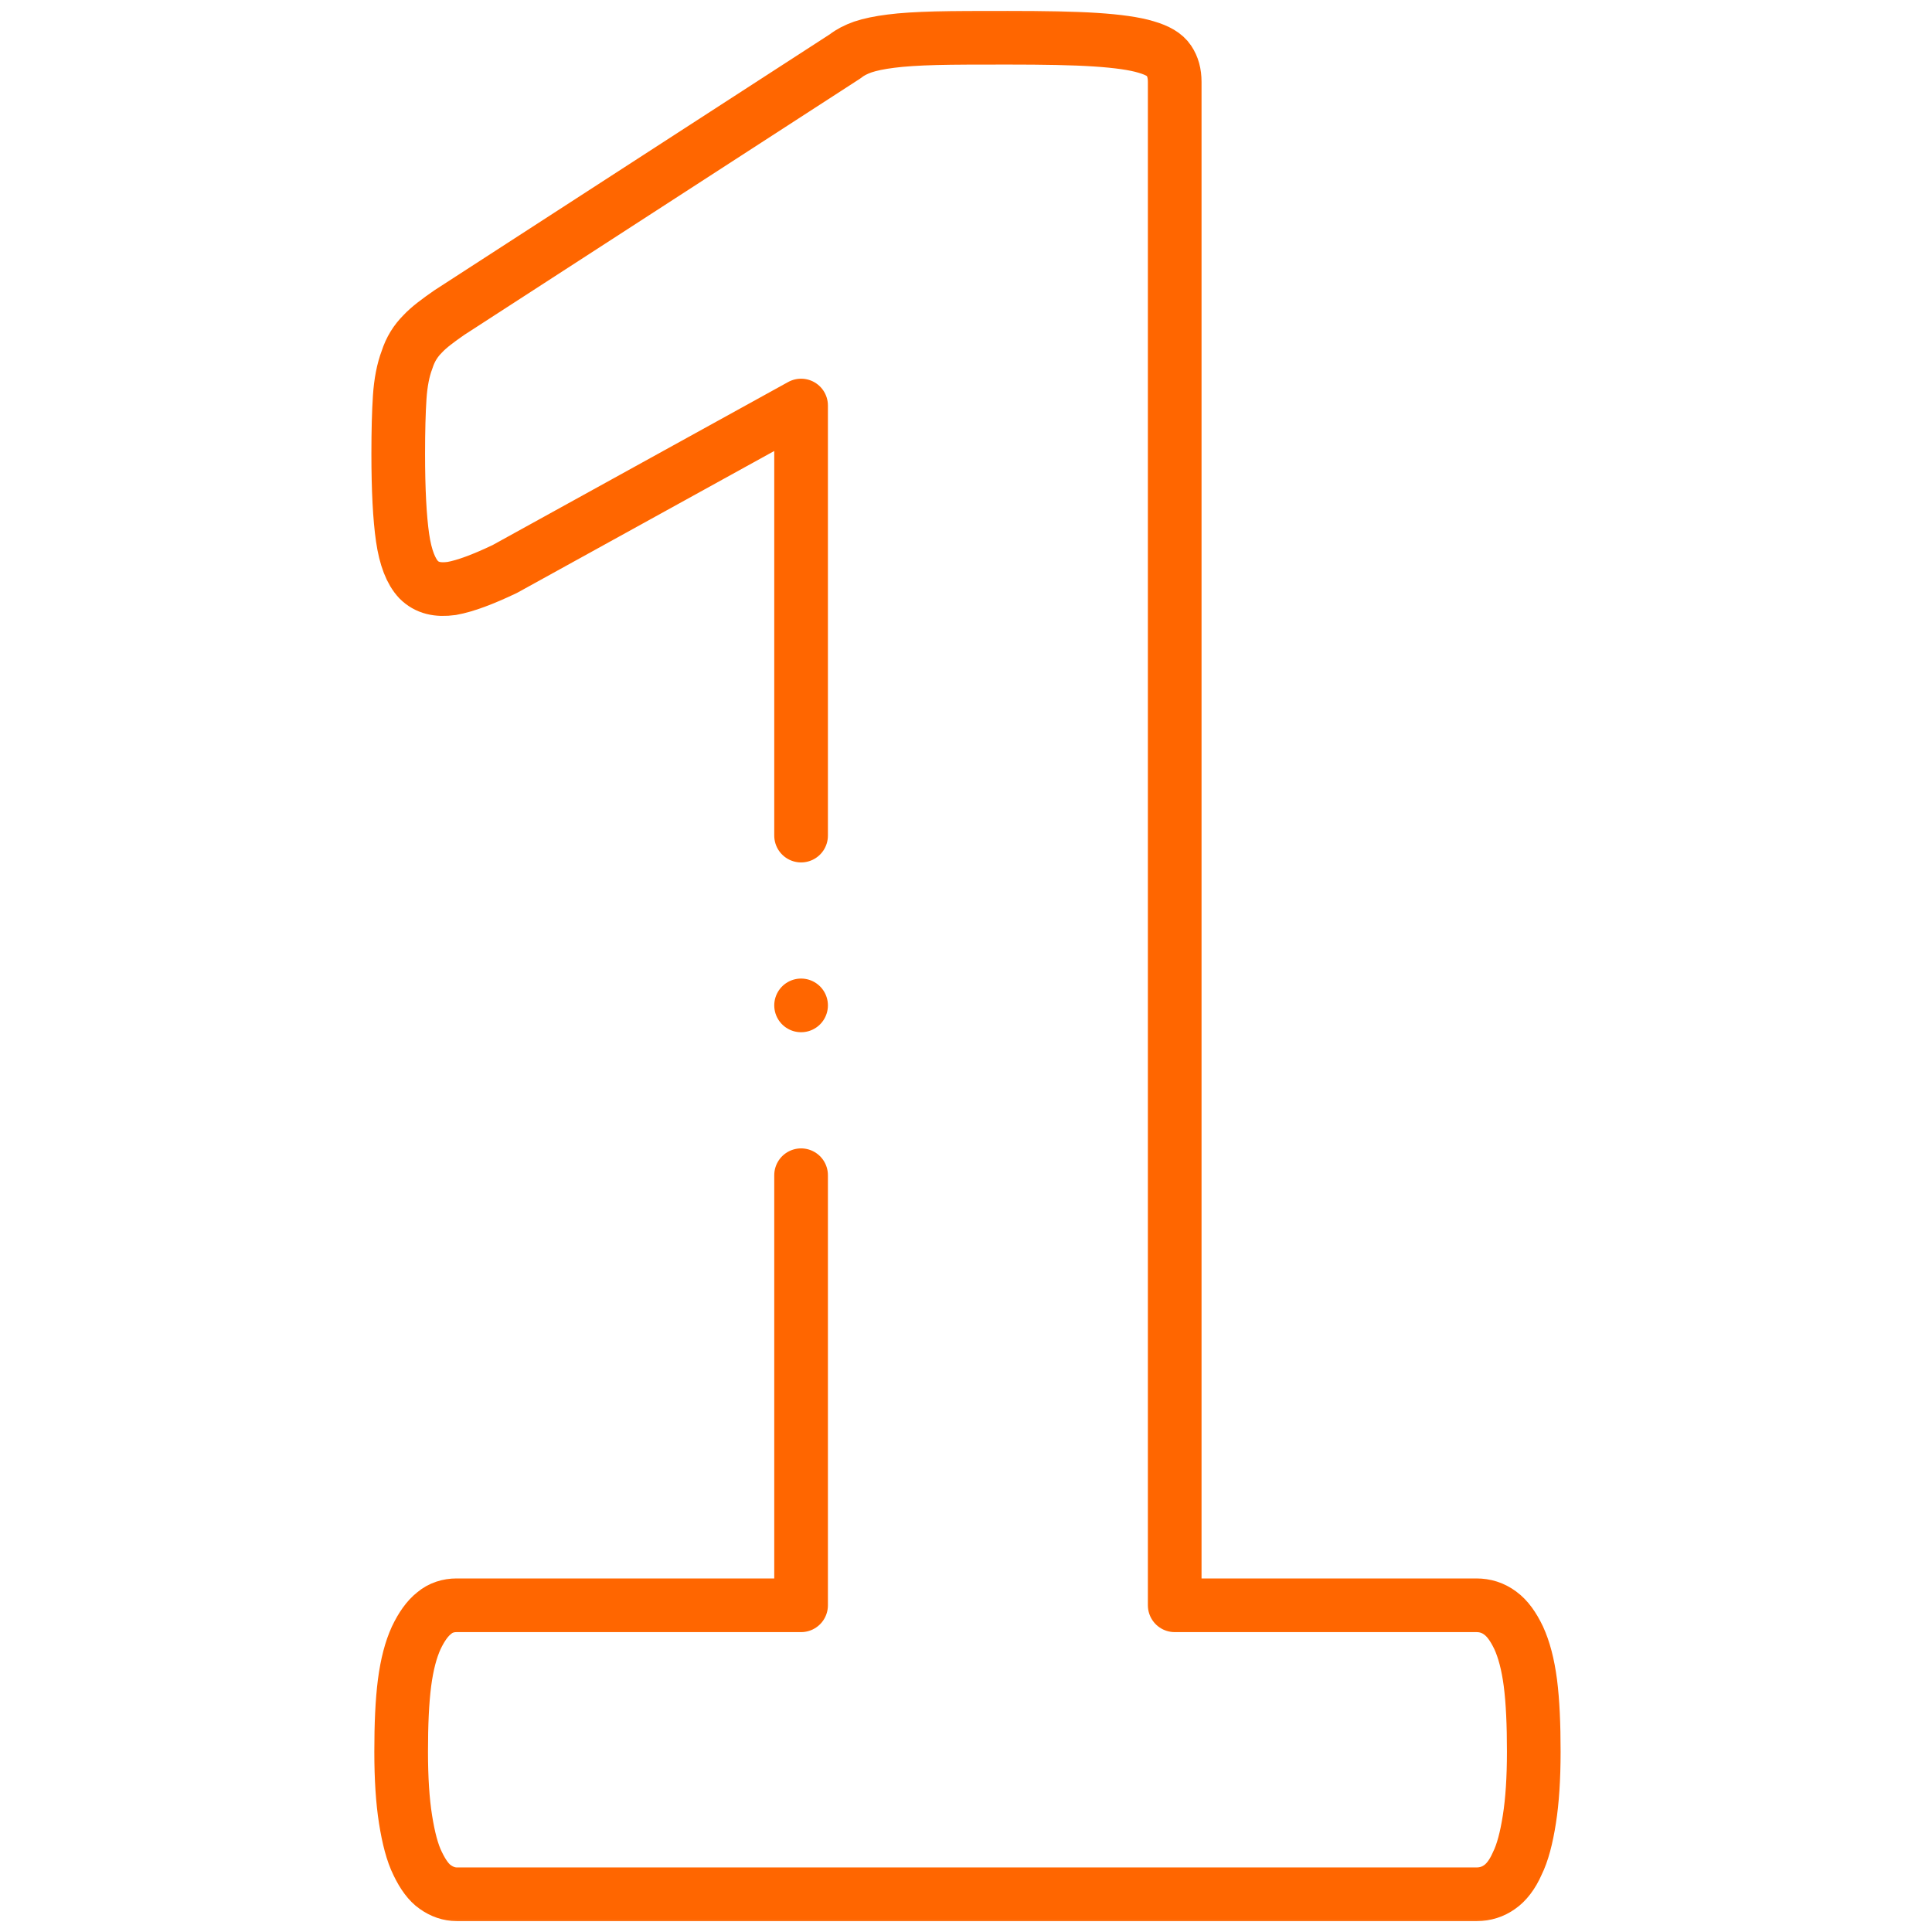 <svg width="72" height="72" viewBox="0 0 72 72" fill="none" xmlns="http://www.w3.org/2000/svg">
<mask id="mask0_539_3" style="mask-type:luminance" maskUnits="userSpaceOnUse" x="0" y="0" width="72" height="72">
<path d="M0 0H72V72H0V0Z" fill="white"/>
</mask>
<g mask="url(#mask0_539_3)">
<path d="M29.854 31.14L29.854 15.113L18.812 21.205C18.014 21.586 17.343 21.84 16.835 21.93C16.31 22.003 15.911 21.912 15.603 21.604C15.313 21.296 15.113 20.788 15.004 20.045C14.896 19.301 14.841 18.25 14.841 16.908C14.841 16.056 14.86 15.349 14.896 14.805C14.932 14.261 15.023 13.79 15.168 13.409C15.295 13.01 15.494 12.702 15.748 12.448C15.983 12.194 16.328 11.94 16.745 11.65L31.503 2.095C31.685 1.95 31.902 1.841 32.156 1.751C32.428 1.66 32.773 1.587 33.208 1.533C33.625 1.479 34.187 1.442 34.876 1.424C35.565 1.406 36.453 1.406 37.559 1.406C38.901 1.406 39.989 1.424 40.823 1.479C41.657 1.533 42.291 1.624 42.708 1.751C43.144 1.877 43.416 2.041 43.56 2.258C43.706 2.476 43.778 2.73 43.778 3.056V59.824H55.019C55.346 59.824 55.636 59.914 55.908 60.114C56.18 60.313 56.397 60.621 56.597 61.038C56.796 61.474 56.941 62.018 57.032 62.707C57.123 63.414 57.159 64.266 57.159 65.281C57.159 66.278 57.104 67.112 56.995 67.801C56.887 68.49 56.742 69.052 56.542 69.451C56.361 69.868 56.125 70.159 55.889 70.322C55.636 70.503 55.346 70.594 55.038 70.594H17.017C16.745 70.594 16.473 70.503 16.219 70.322C15.983 70.159 15.766 69.868 15.566 69.451C15.367 69.052 15.222 68.49 15.113 67.801C15.004 67.112 14.95 66.278 14.95 65.281C14.95 64.266 14.986 63.414 15.077 62.707C15.168 62.018 15.313 61.474 15.512 61.038C15.711 60.621 15.929 60.313 16.183 60.114C16.419 59.914 16.709 59.824 17.017 59.824H29.854V43.797" stroke="#FF6600" stroke-width="2" stroke-miterlimit="2.613" stroke-linecap="round" stroke-linejoin="round"/>
<path d="M29.854 37.468H29.854" stroke="#FF6600" stroke-width="2" stroke-miterlimit="2.613" stroke-linecap="round" stroke-linejoin="round"/>
</g>
</svg>
